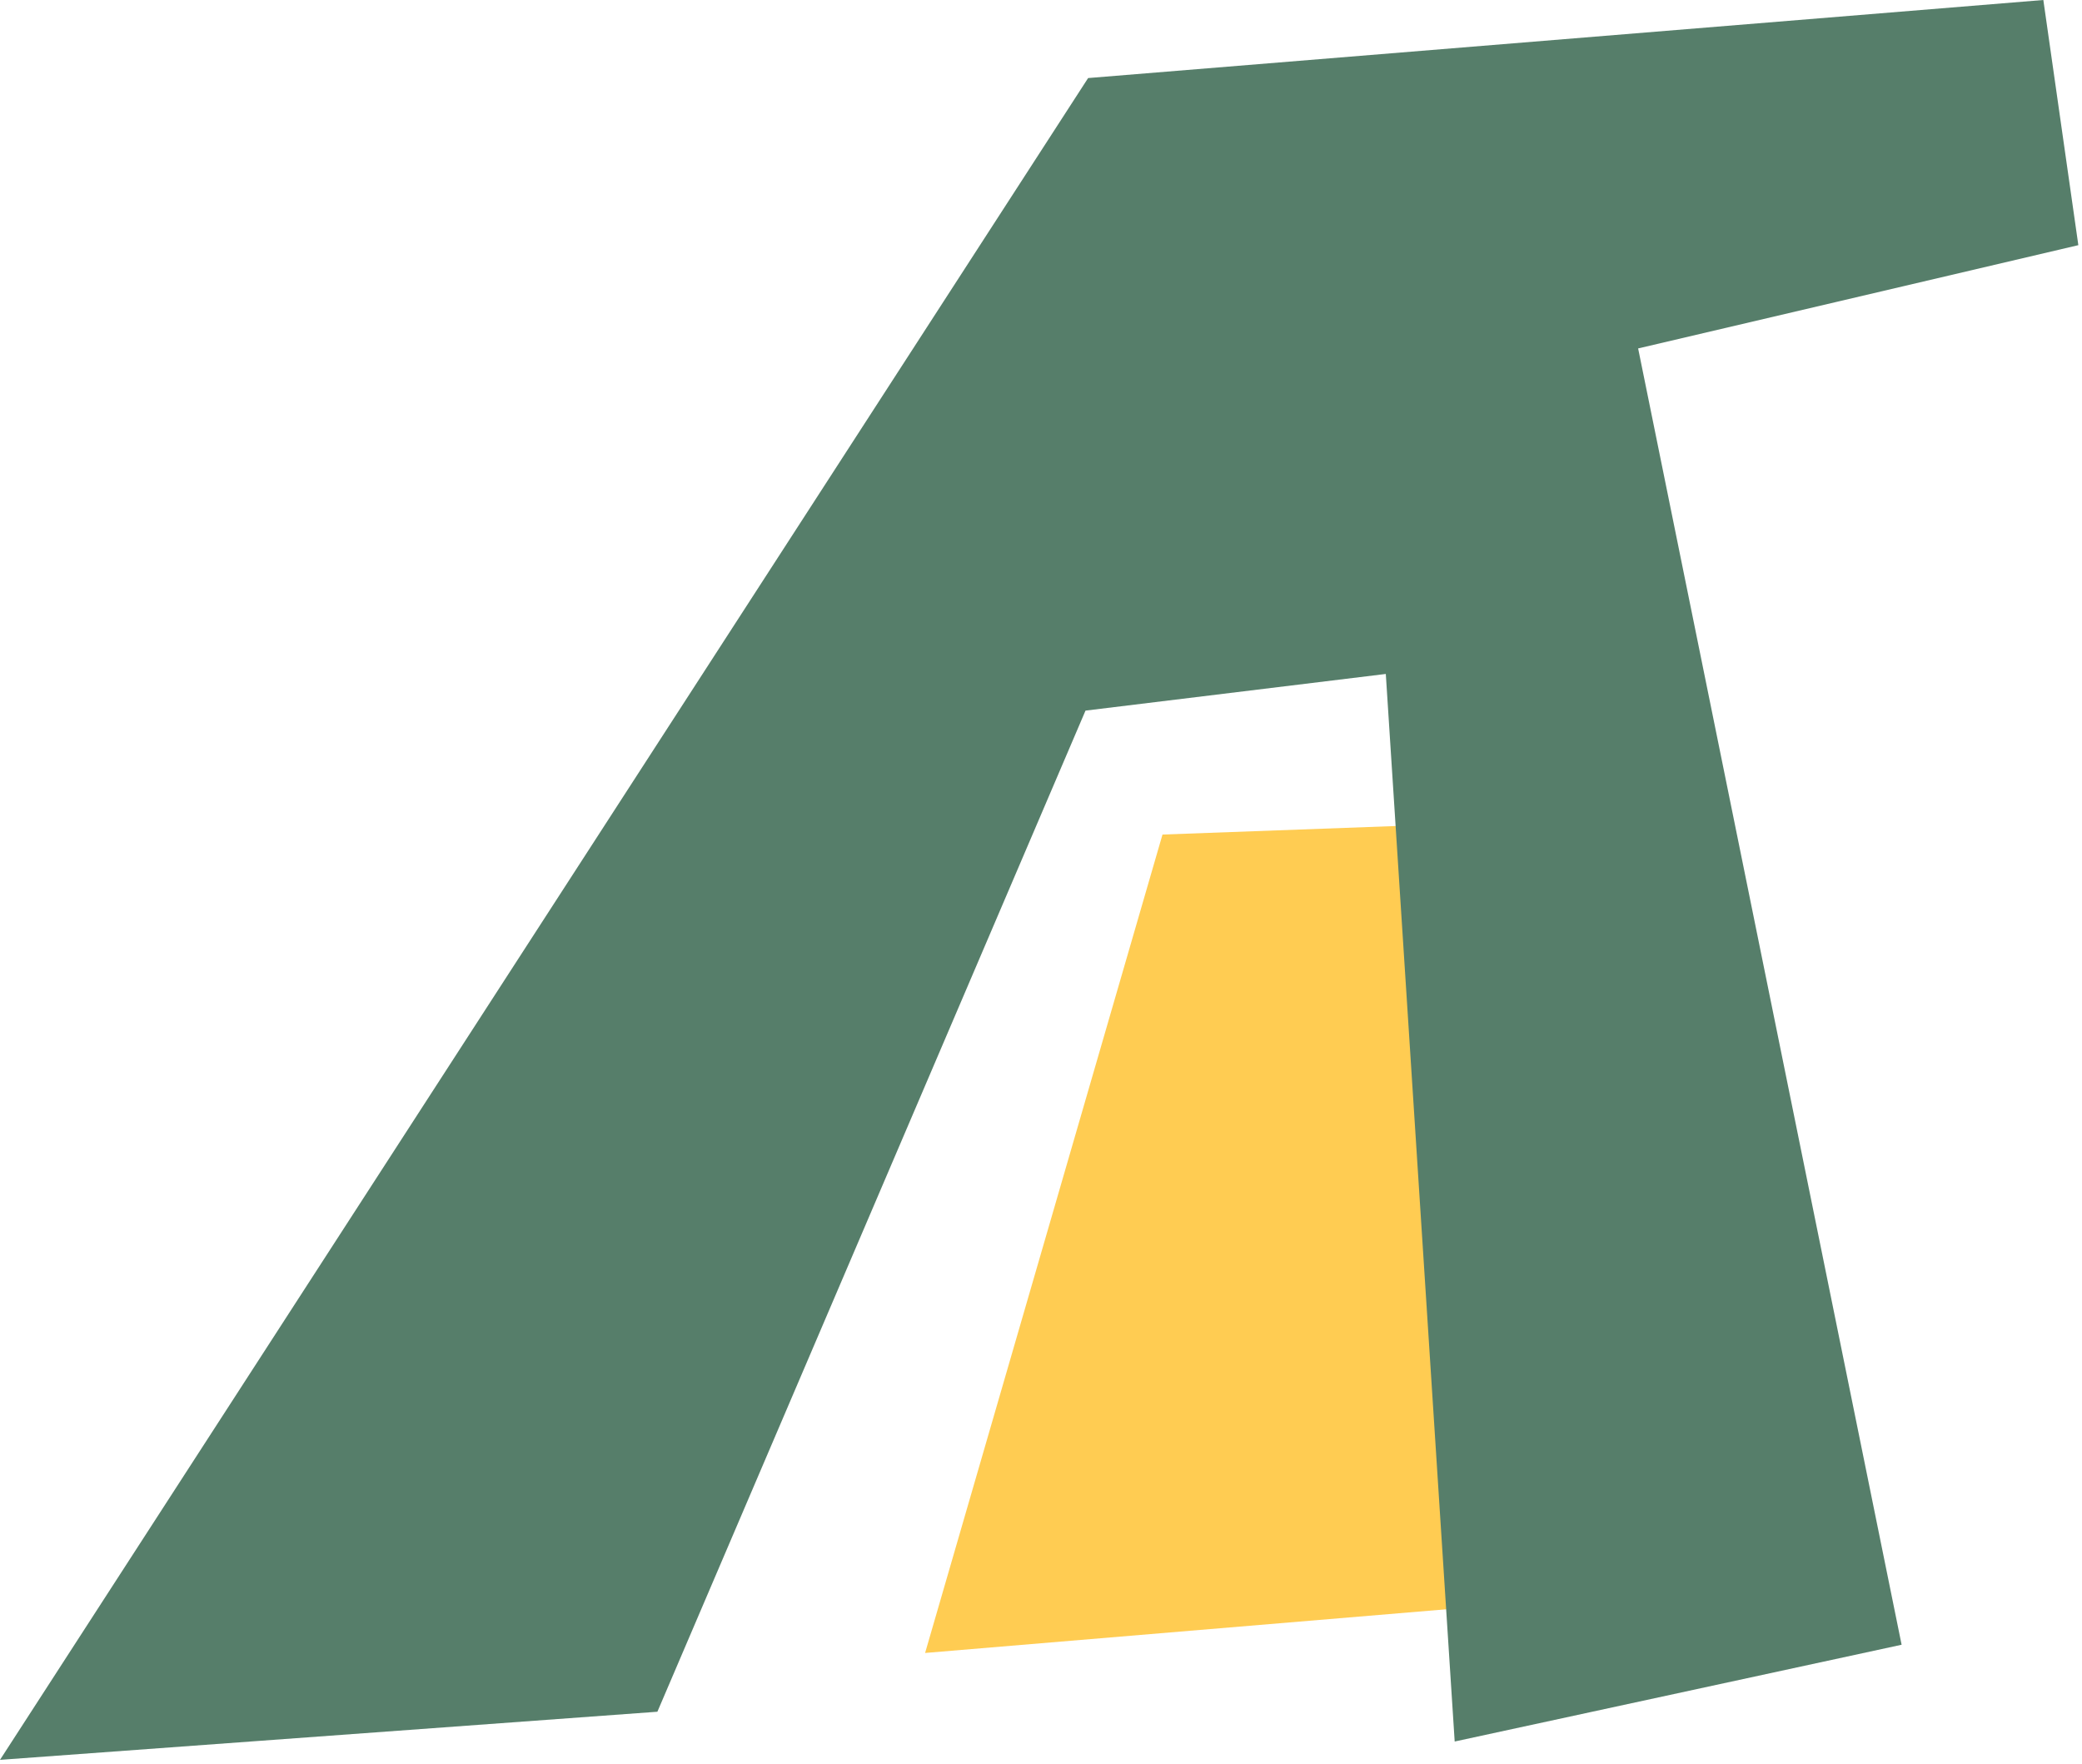 <svg xmlns="http://www.w3.org/2000/svg" xmlns:xlink="http://www.w3.org/1999/xlink" xmlns:serif="http://www.serif.com/" width="100%" height="100%" viewBox="0 0 353 299" xml:space="preserve" style="fill-rule:evenodd;clip-rule:evenodd;stroke-linejoin:round;stroke-miterlimit:2;">  <path d="M156.849,280.237l40.25,-138.75l41,-1.5l8.25,132.75l-89.5,7.5Z" style="fill:#ffcc52;"></path>  <path d="M111.459,290.2l-111.459,8.158l184.488,-285.124l161.957,-13.234l5.935,41.564l-74.637,17.508l45.422,219.771l-45.422,-219.771l44.672,219.771l-75.775,16.407l-11.68,-180.991l-50.915,6.215l-72.586,169.726Z" style="fill:#567e6a;"></path></svg>
